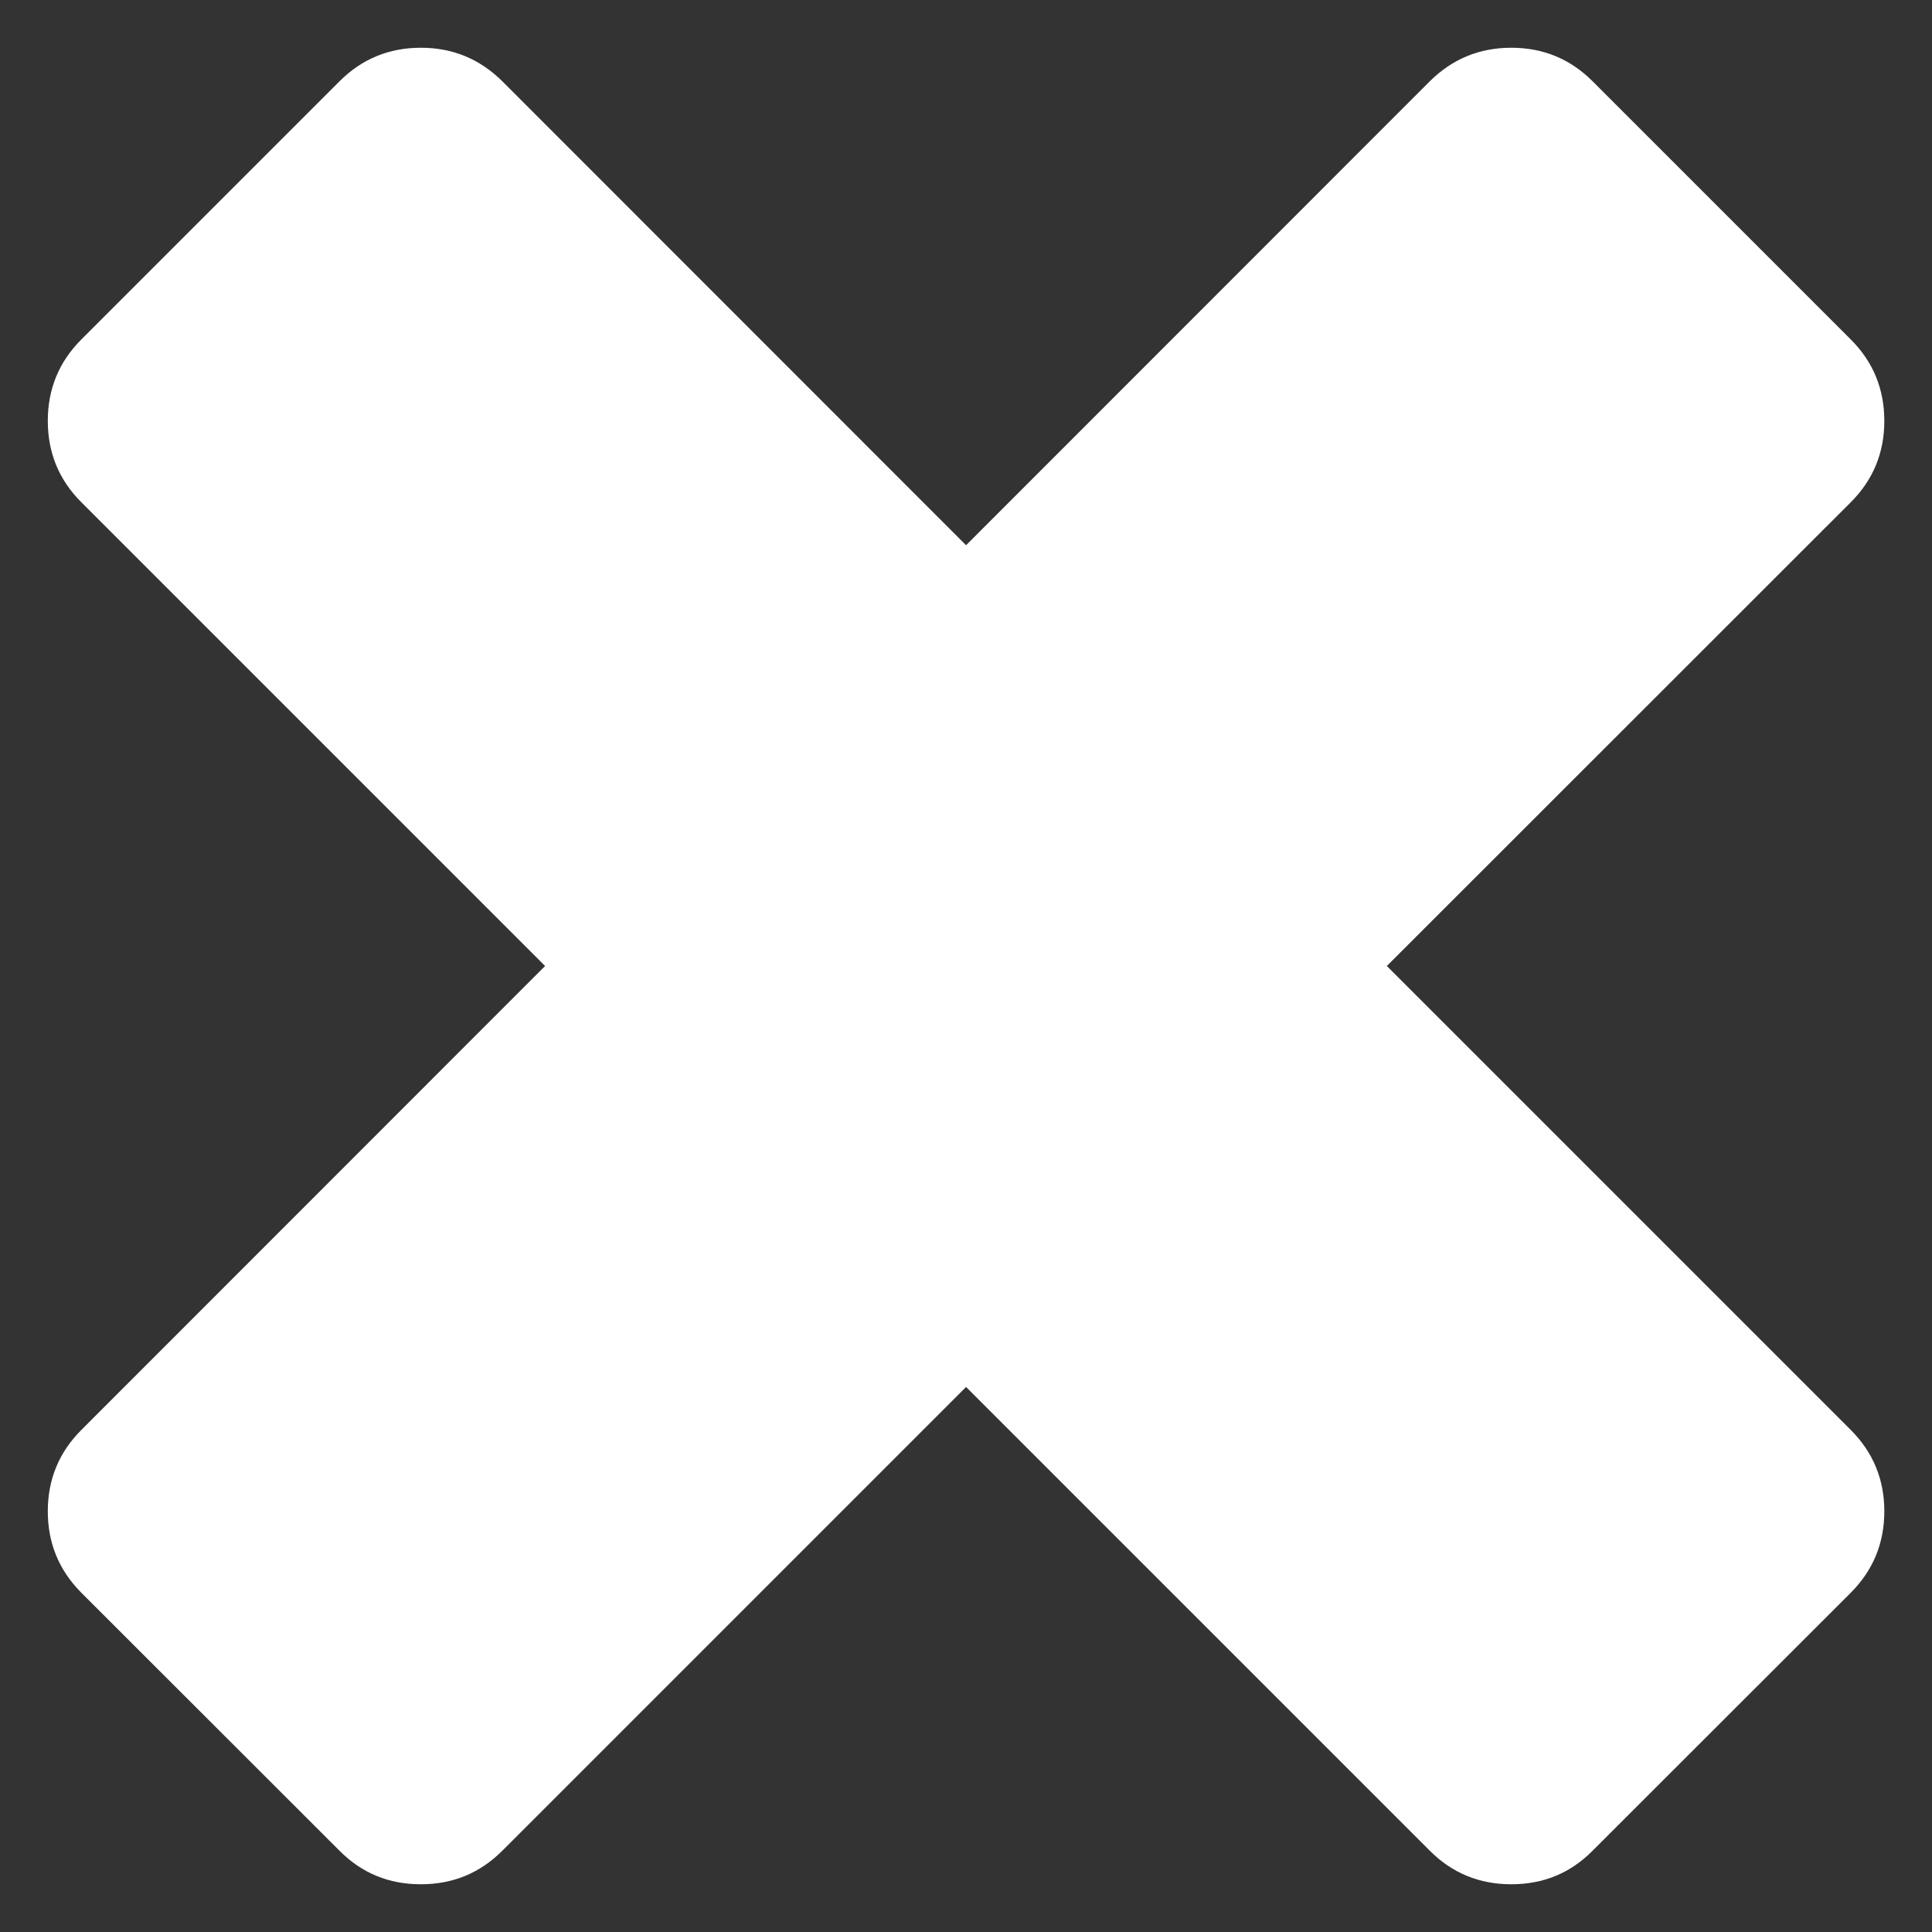 <?xml version="1.0" encoding="UTF-8" standalone="no"?>
<!DOCTYPE svg PUBLIC "-//W3C//DTD SVG 1.1//EN" "http://www.w3.org/Graphics/SVG/1.1/DTD/svg11.dtd">
<svg width="100%" height="100%" viewBox="0 0 50 50" version="1.1" xmlns="http://www.w3.org/2000/svg" xmlns:xlink="http://www.w3.org/1999/xlink" xml:space="preserve" xmlns:serif="http://www.serif.com/" style="fill-rule:evenodd;clip-rule:evenodd;stroke-linejoin:round;stroke-miterlimit:1.414;">
    <rect x="0" y="0" width="50" height="50" fill="#333333" stroke="none"/>
    <g transform="matrix(5.281,0,0,5.281,1.237,-4.827)">
        <path d="M7.57,9.984C7.461,10.094 7.328,10.148 7.172,10.148C7.016,10.148 6.883,10.094 6.773,9.984L4.5,7.711L2.227,9.984C2.117,10.094 1.984,10.148 1.828,10.148C1.672,10.148 1.539,10.094 1.43,9.984L0.164,8.719C0.055,8.609 0,8.477 0,8.32C0,8.164 0.055,8.031 0.164,7.922L2.437,5.648L0.164,3.375C0.055,3.266 0,3.133 0,2.977C0,2.82 0.055,2.687 0.164,2.578L1.43,1.312C1.539,1.203 1.672,1.148 1.828,1.148C1.984,1.148 2.117,1.203 2.227,1.312L4.5,3.586L6.773,1.312C6.883,1.203 7.016,1.148 7.172,1.148C7.328,1.148 7.461,1.203 7.57,1.312L8.836,2.578C8.945,2.687 9,2.82 9,2.977C9,3.133 8.945,3.266 8.836,3.375L6.562,5.648L8.836,7.922C8.945,8.031 9,8.164 9,8.32C9,8.477 8.945,8.609 8.836,8.719L7.57,9.984Z" style="fill:white;fill-rule:nonzero;"/>
    </g>
</svg>
